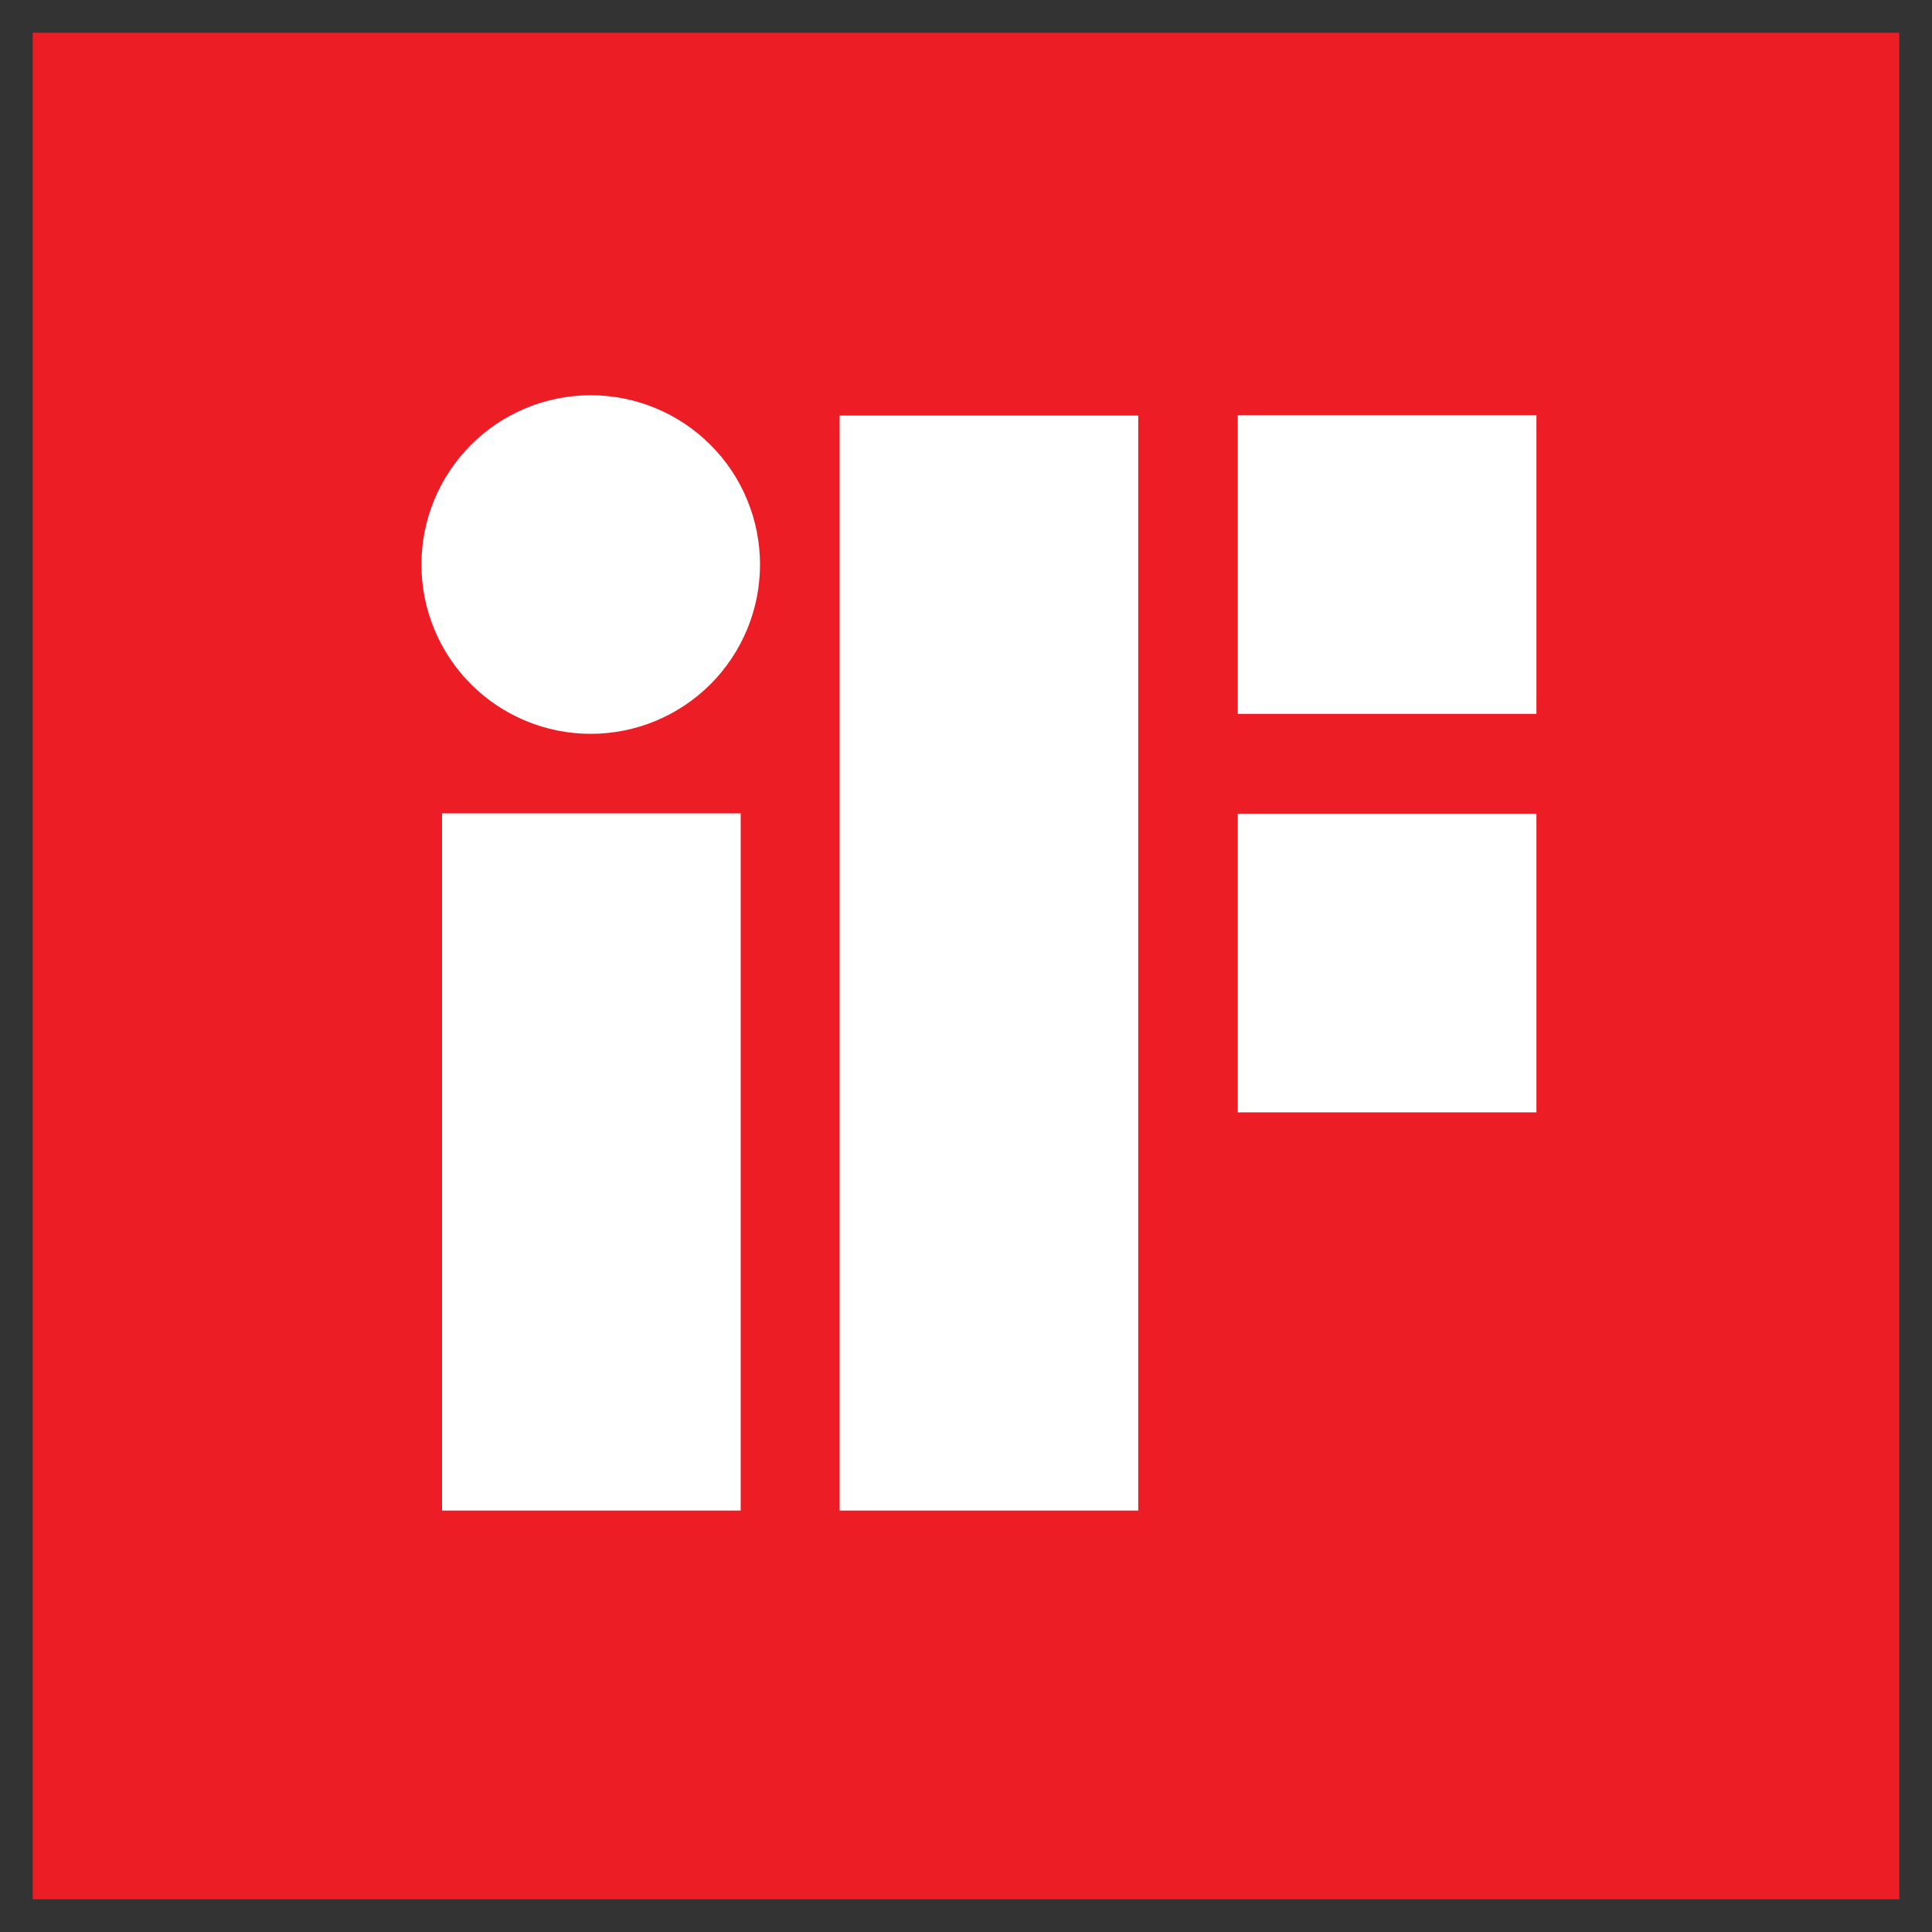 <svg width="59" height="59" viewBox="0 0 59 59" fill="none" xmlns="http://www.w3.org/2000/svg">
<rect x="0" y="0" width="59" height="59" fill="#333333" stroke="none"/>
<path fill-rule="evenodd" clip-rule="evenodd" d="M1 58H58V1H1V58Z" fill="#ED1D26"/>
<path fill-rule="evenodd" clip-rule="evenodd" d="M37.8 33.97H46.92V24.85H37.8V33.97ZM25.64 46.13H34.76V12.69H25.64V46.13ZM37.8 21.8H46.92V12.68H37.8V21.8ZM18.04 12.07C16.669 12.07 15.354 12.615 14.384 13.584C13.415 14.554 12.87 15.869 12.87 17.24C12.87 18.611 13.415 19.926 14.384 20.896C15.354 21.865 16.669 22.41 18.04 22.41C19.411 22.41 20.726 21.865 21.696 20.896C22.665 19.926 23.21 18.611 23.21 17.24C23.21 15.869 22.665 14.554 21.696 13.584C20.726 12.615 19.411 12.07 18.04 12.07ZM13.5 46.13H22.62V24.84H13.5V46.11V46.13Z" fill="white"/>
</svg>
